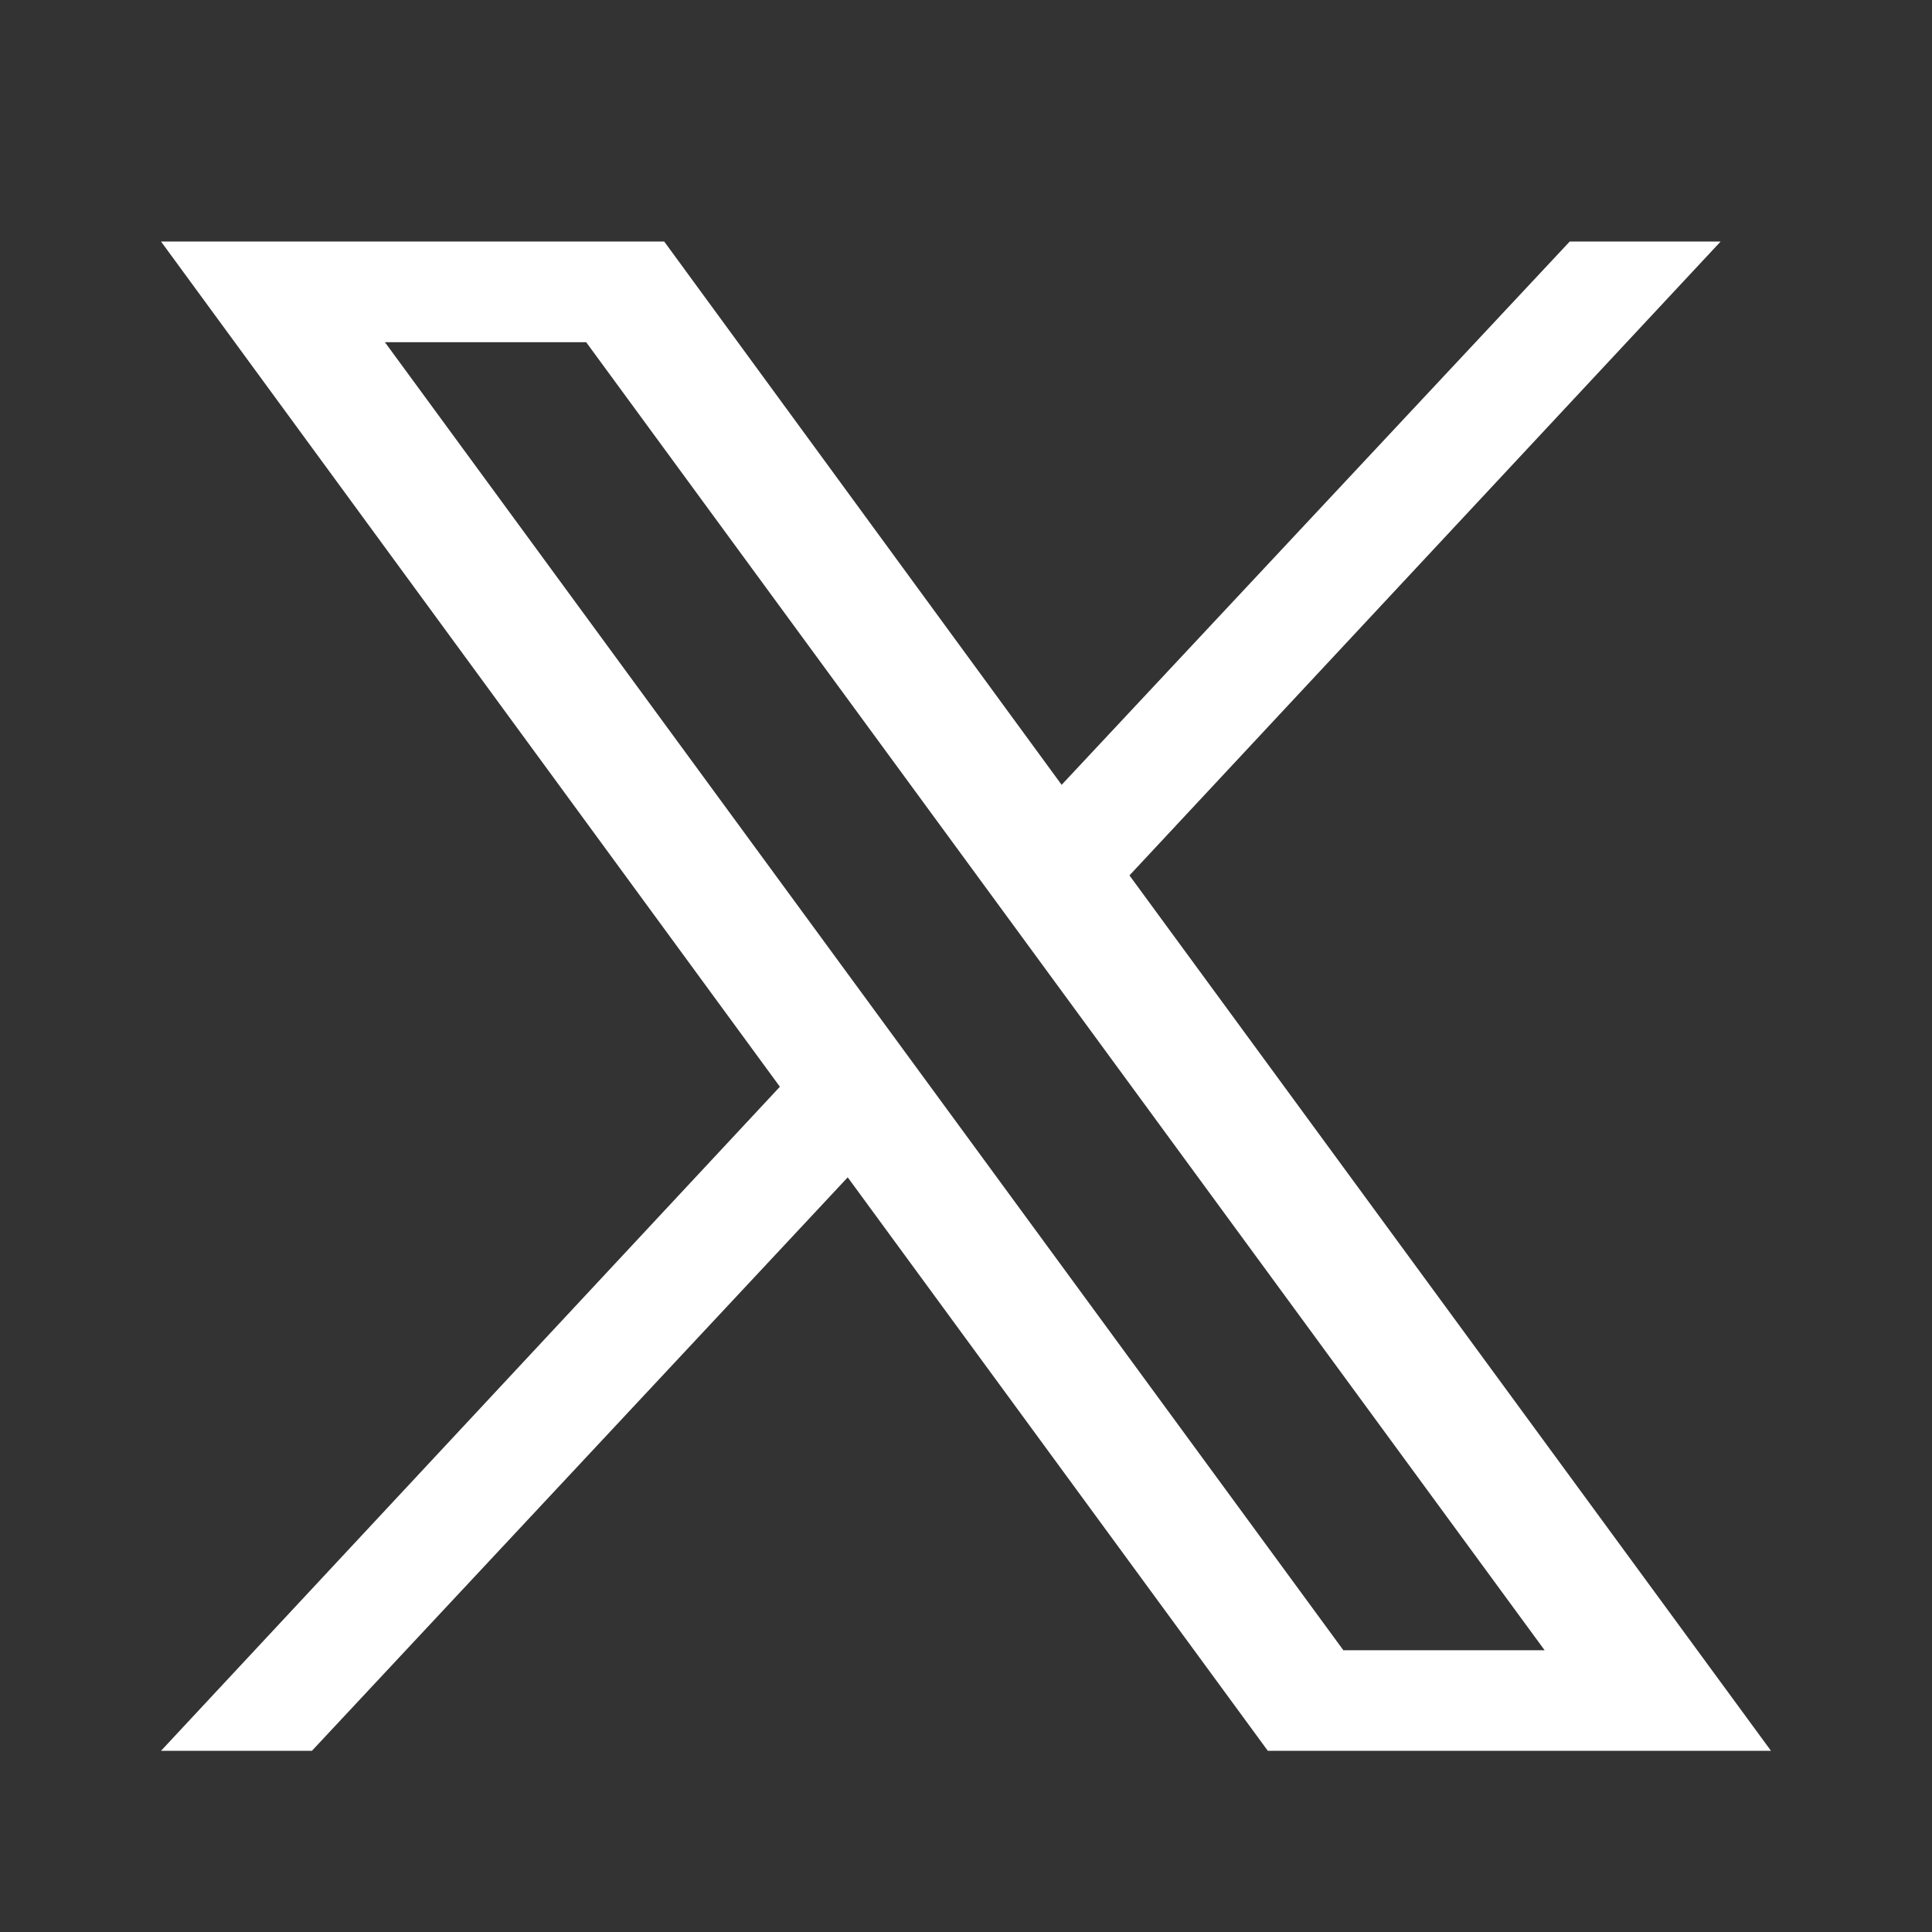 <svg width="18" height="18" viewBox="0 0 18 18" fill="none" xmlns="http://www.w3.org/2000/svg">
  <rect x="0" y="0" width="18" height="18" fill="#333333" stroke="none"/>
  <path
    d="M10.523 8.156L16.031 2.25H14.625L9.891 7.312L6.188 2.25H1.5L7.266 10.125L1.5 16.312H2.906L7.898 10.969L11.812 16.312H16.5L10.523 8.156ZM3.586 3.188H5.461L14.391 15.375H12.516L3.586 3.188Z"
    fill="white" />
</svg>
